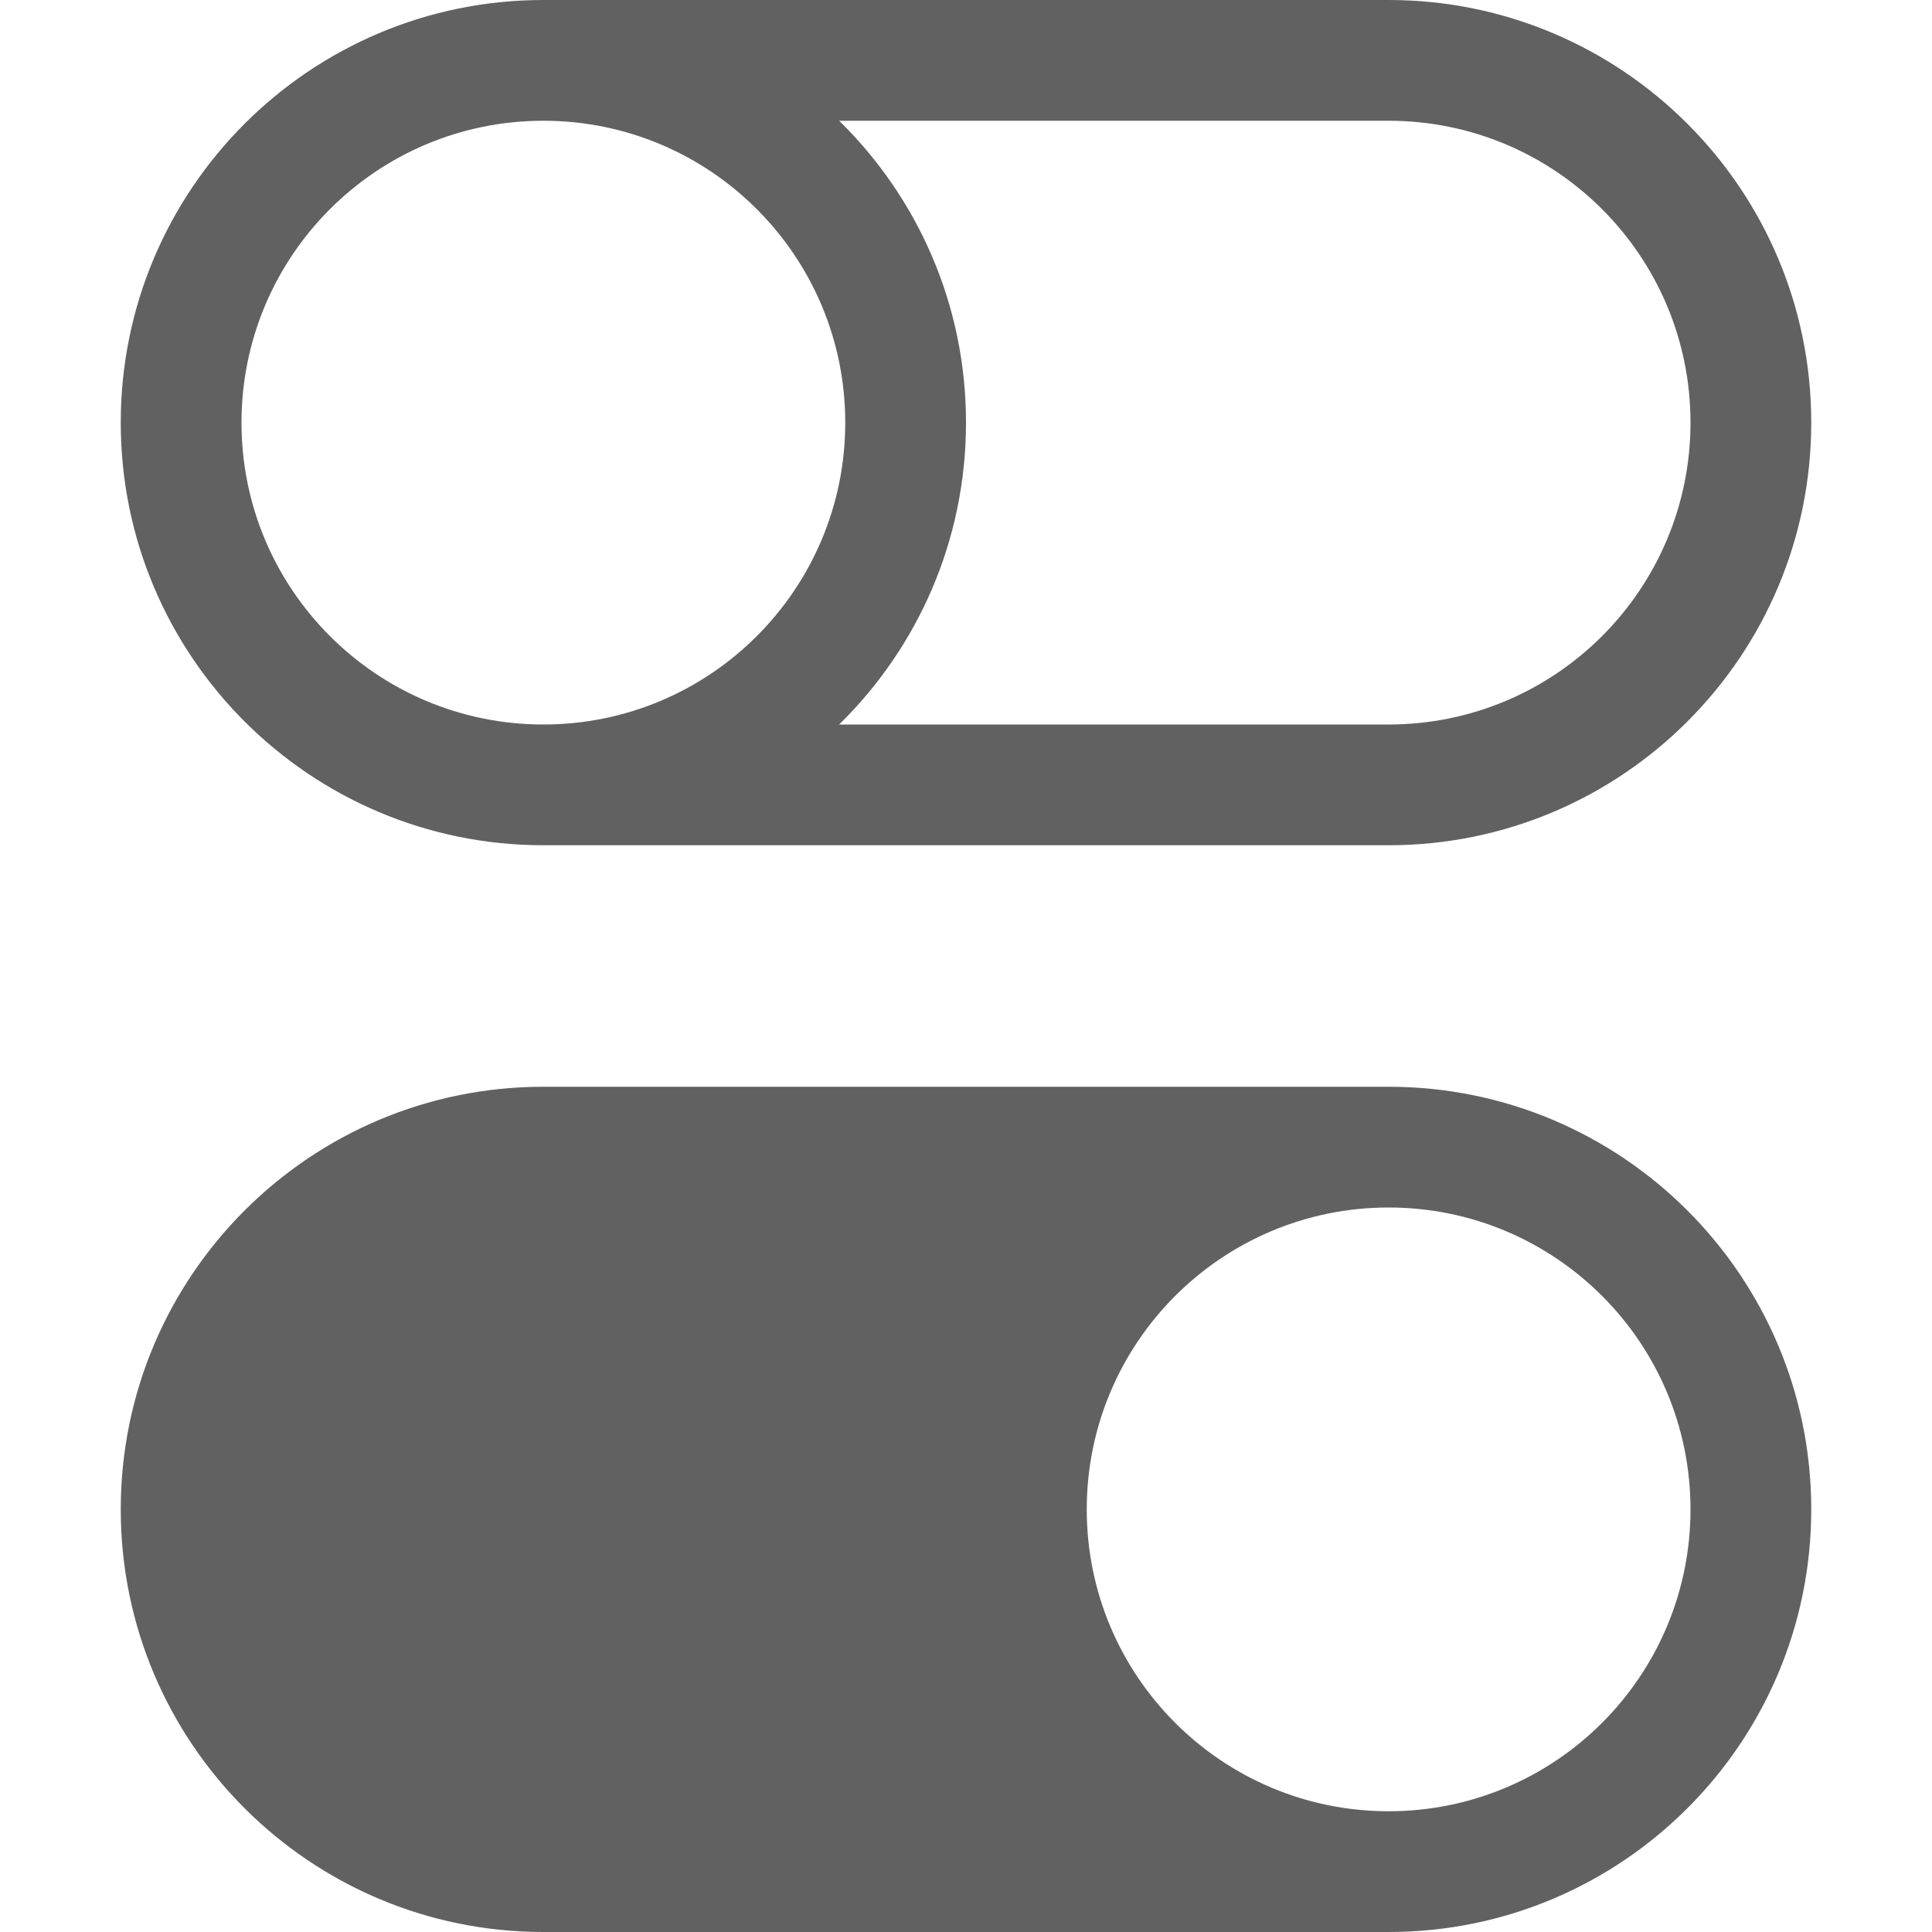 <svg width="24" height="24" viewBox="0 0 24 24" fill="none" xmlns="http://www.w3.org/2000/svg">
<path fill-rule="evenodd" clip-rule="evenodd" d="M6.75 13.5C3.851 13.5 1.5 15.851 1.5 18.75C1.5 21.649 3.851 24 6.75 24H17.25C20.149 24 22.5 21.649 22.5 18.75C22.5 15.851 20.149 13.5 17.25 13.5H6.75ZM17.25 22.5C19.321 22.5 21 20.821 21 18.75C21 16.679 19.321 15 17.25 15C15.179 15 13.5 16.679 13.5 18.75C13.5 20.821 15.179 22.5 17.25 22.5Z" fill="#616161"/>
<path fill-rule="evenodd" clip-rule="evenodd" d="M6.75 1.5C4.679 1.5 3 3.179 3 5.25C3 7.321 4.679 9 6.75 9C8.821 9 10.5 7.321 10.5 5.25C10.5 3.179 8.821 1.5 6.75 1.5ZM10.424 1.5C11.397 2.453 12 3.781 12 5.25C12 6.719 11.397 8.047 10.424 9H17.25C19.321 9 21 7.321 21 5.25C21 3.179 19.321 1.5 17.25 1.5H10.424ZM6.75 0H17.25C20.149 0 22.5 2.351 22.5 5.25C22.5 8.149 20.149 10.5 17.25 10.5H6.75C3.851 10.5 1.5 8.149 1.5 5.25C1.5 2.351 3.851 0 6.75 0Z" fill="#616161"/>
</svg>
